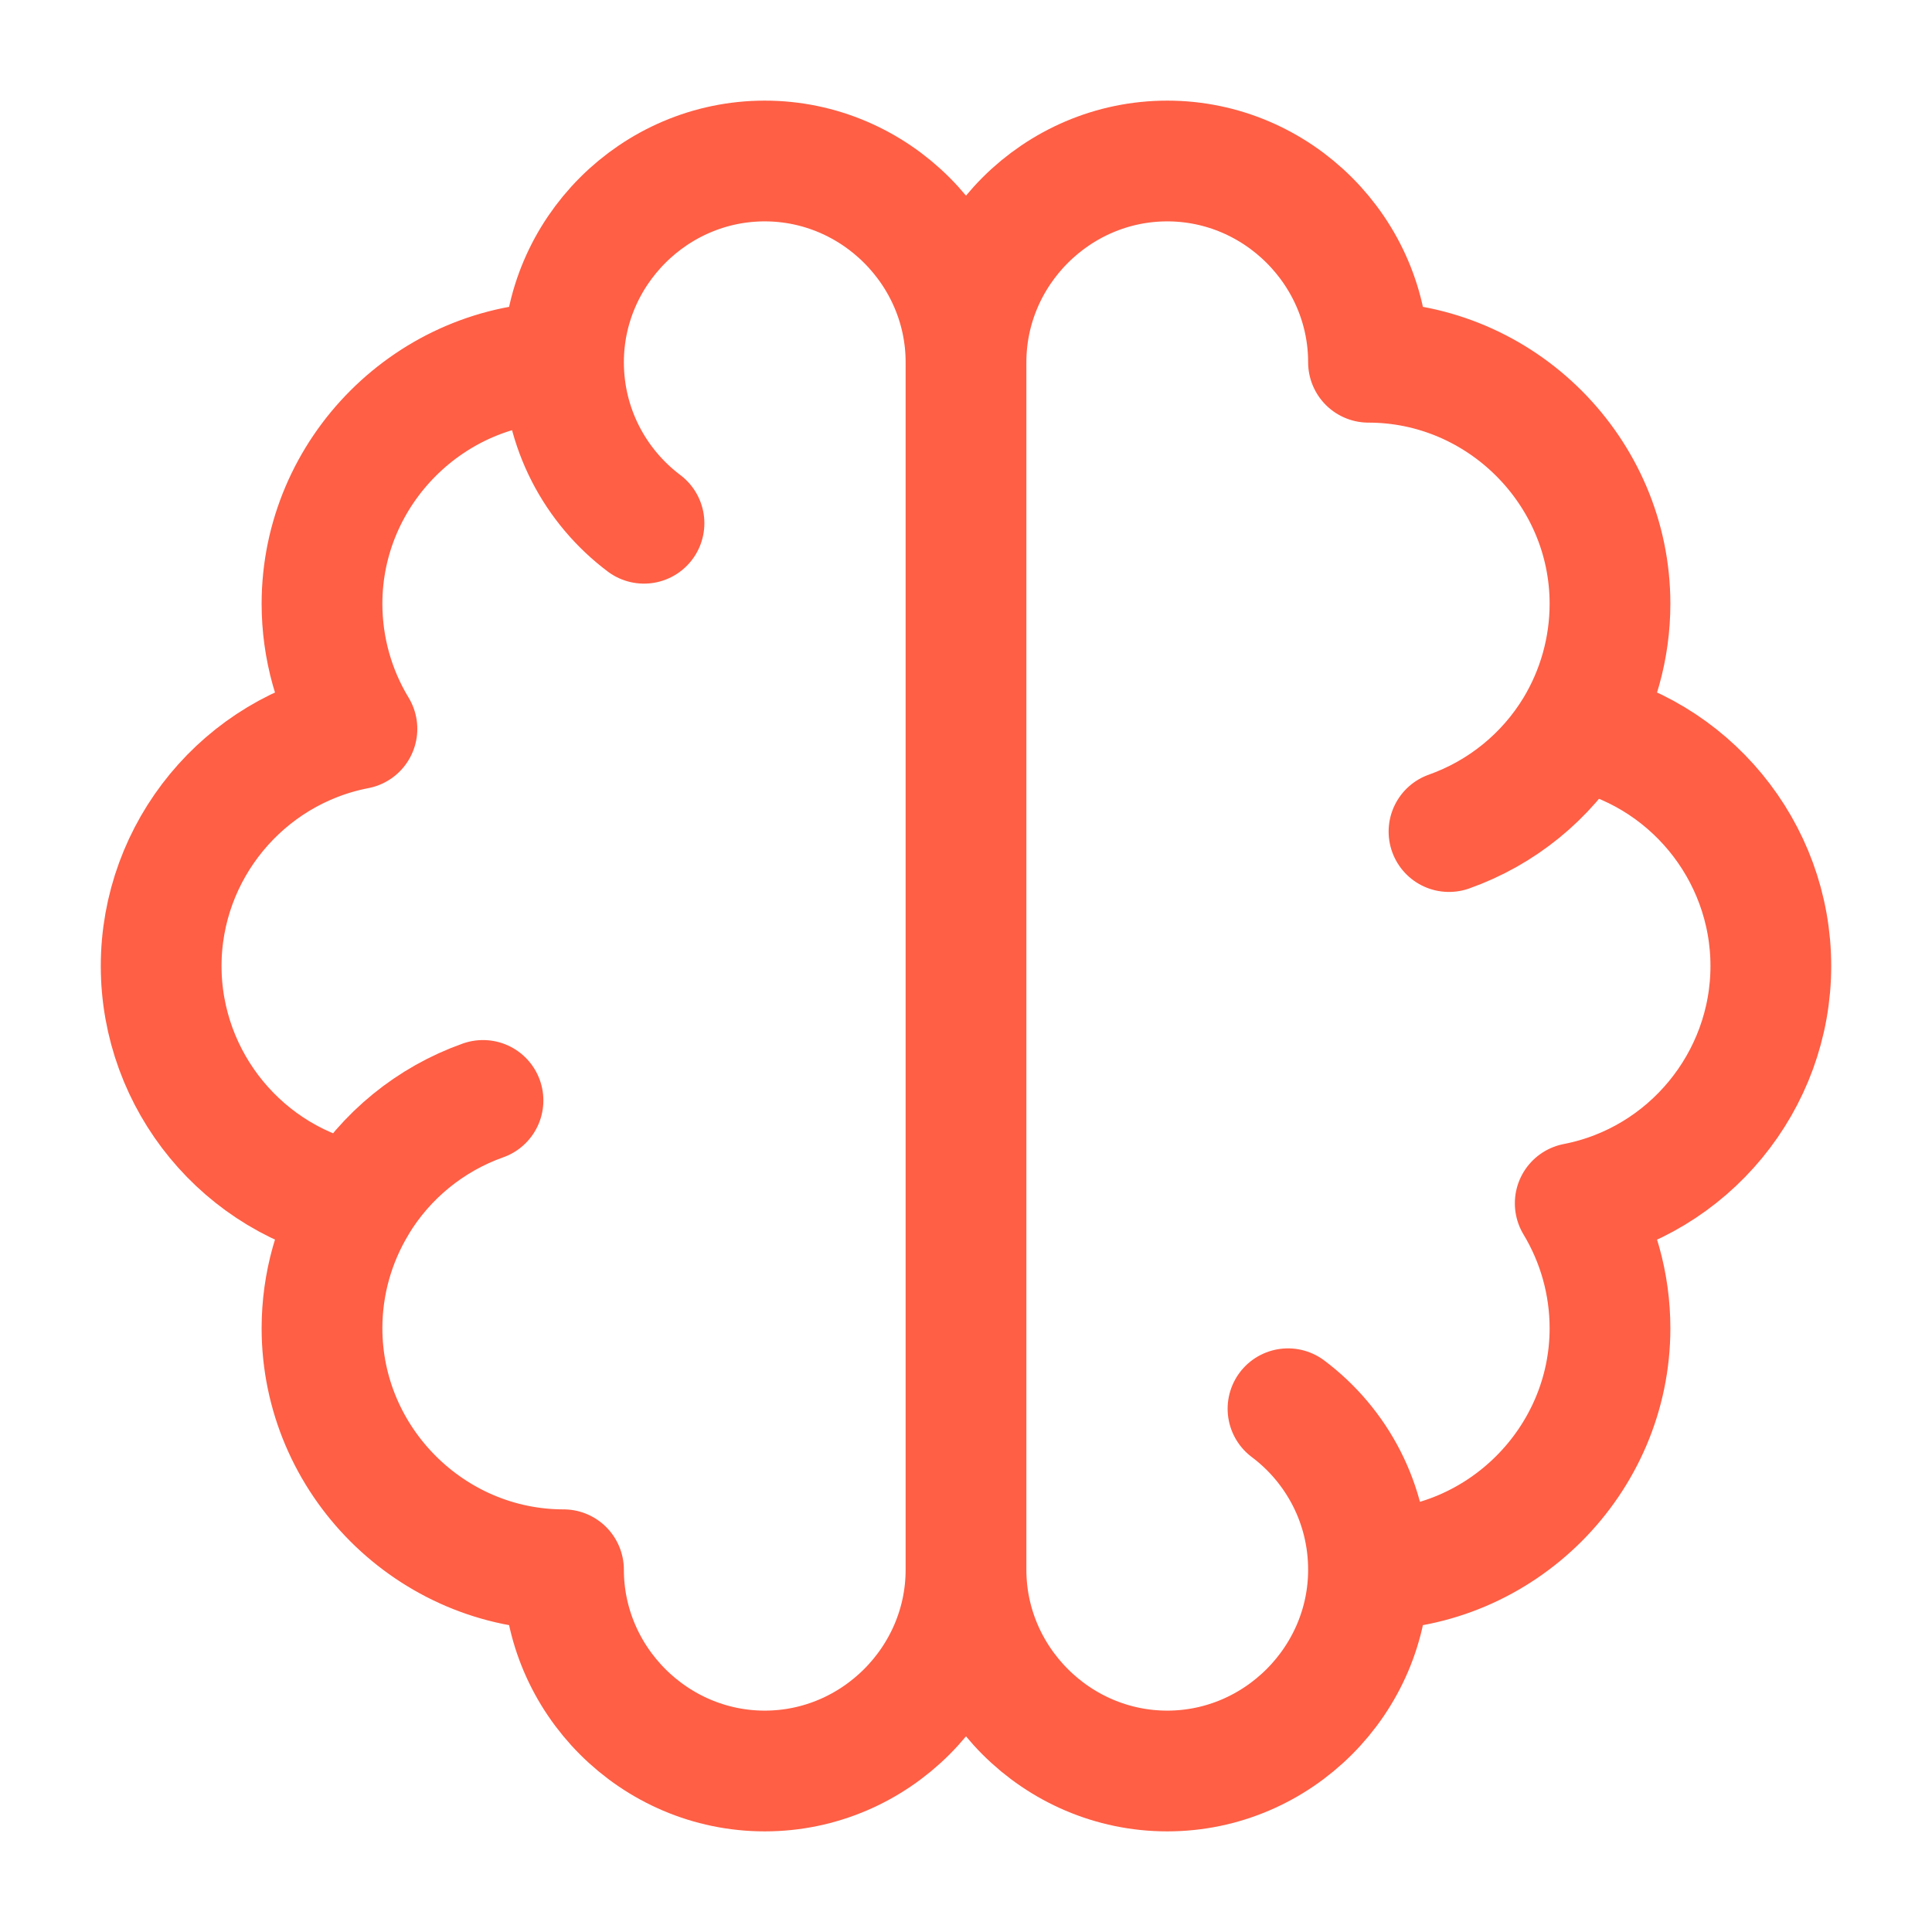 <?xml version="1.0" encoding="UTF-8" standalone="no"?>
<!DOCTYPE svg PUBLIC "-//W3C//DTD SVG 1.1//EN" "http://www.w3.org/Graphics/SVG/1.1/DTD/svg11.dtd">
<svg width="100%" height="100%" viewBox="0 0 12 12" version="1.1" xmlns="http://www.w3.org/2000/svg" xmlns:xlink="http://www.w3.org/1999/xlink" xml:space="preserve" xmlns:serif="http://www.serif.com/" style="fill-rule:evenodd;clip-rule:evenodd;stroke-linecap:round;stroke-linejoin:round;">
    <path id="ai-orange-icon" serif:id="ai orange icon" d="M3.5,2.25C3.5,2.25 3.5,2.25 3.5,2.25C2.677,2.25 2,2.927 2,3.75C2,4.024 2.075,4.293 2.217,4.527C1.513,4.663 1.001,5.284 1.001,6C1.001,6.716 1.513,7.338 2.216,7.473M3.5,2.25C3.5,1.564 4.064,1 4.75,1C5.436,1 6,1.564 6,2.25L6,9.75C6,10.436 5.436,11 4.75,11C4.064,11 3.5,10.436 3.5,9.75C3.5,9.75 3.5,9.75 3.5,9.75C2.677,9.75 2,9.073 2,8.25C2,7.976 2.075,7.708 2.217,7.474M3.5,2.25C3.5,2.659 3.697,3.022 4,3.25M2.217,7.473C2.396,7.177 2.673,6.951 3,6.835M8.5,9.75C8.5,9.75 8.5,9.75 8.5,9.75C9.323,9.75 10,9.073 10,8.25C10,7.976 9.925,7.708 9.784,7.474C10.487,7.338 10.999,6.716 10.999,6C10.999,5.284 10.487,4.663 9.784,4.527M8.5,9.75C8.5,10.436 7.936,11 7.25,11C6.564,11 6,10.436 6,9.75L6,2.25C6,1.564 6.564,1 7.25,1C7.936,1 8.5,1.564 8.5,2.25C8.5,2.25 8.5,2.25 8.5,2.25C9.323,2.25 10,2.927 10,3.75C10,4.024 9.925,4.293 9.784,4.527M8.5,9.75C8.5,9.341 8.304,8.978 8,8.75M9.784,4.527C9.604,4.824 9.327,5.049 9,5.165" style="fill:none;fill-rule:nonzero;stroke:rgb(254,95,69);stroke-width:0.75px;"/>
</svg>
